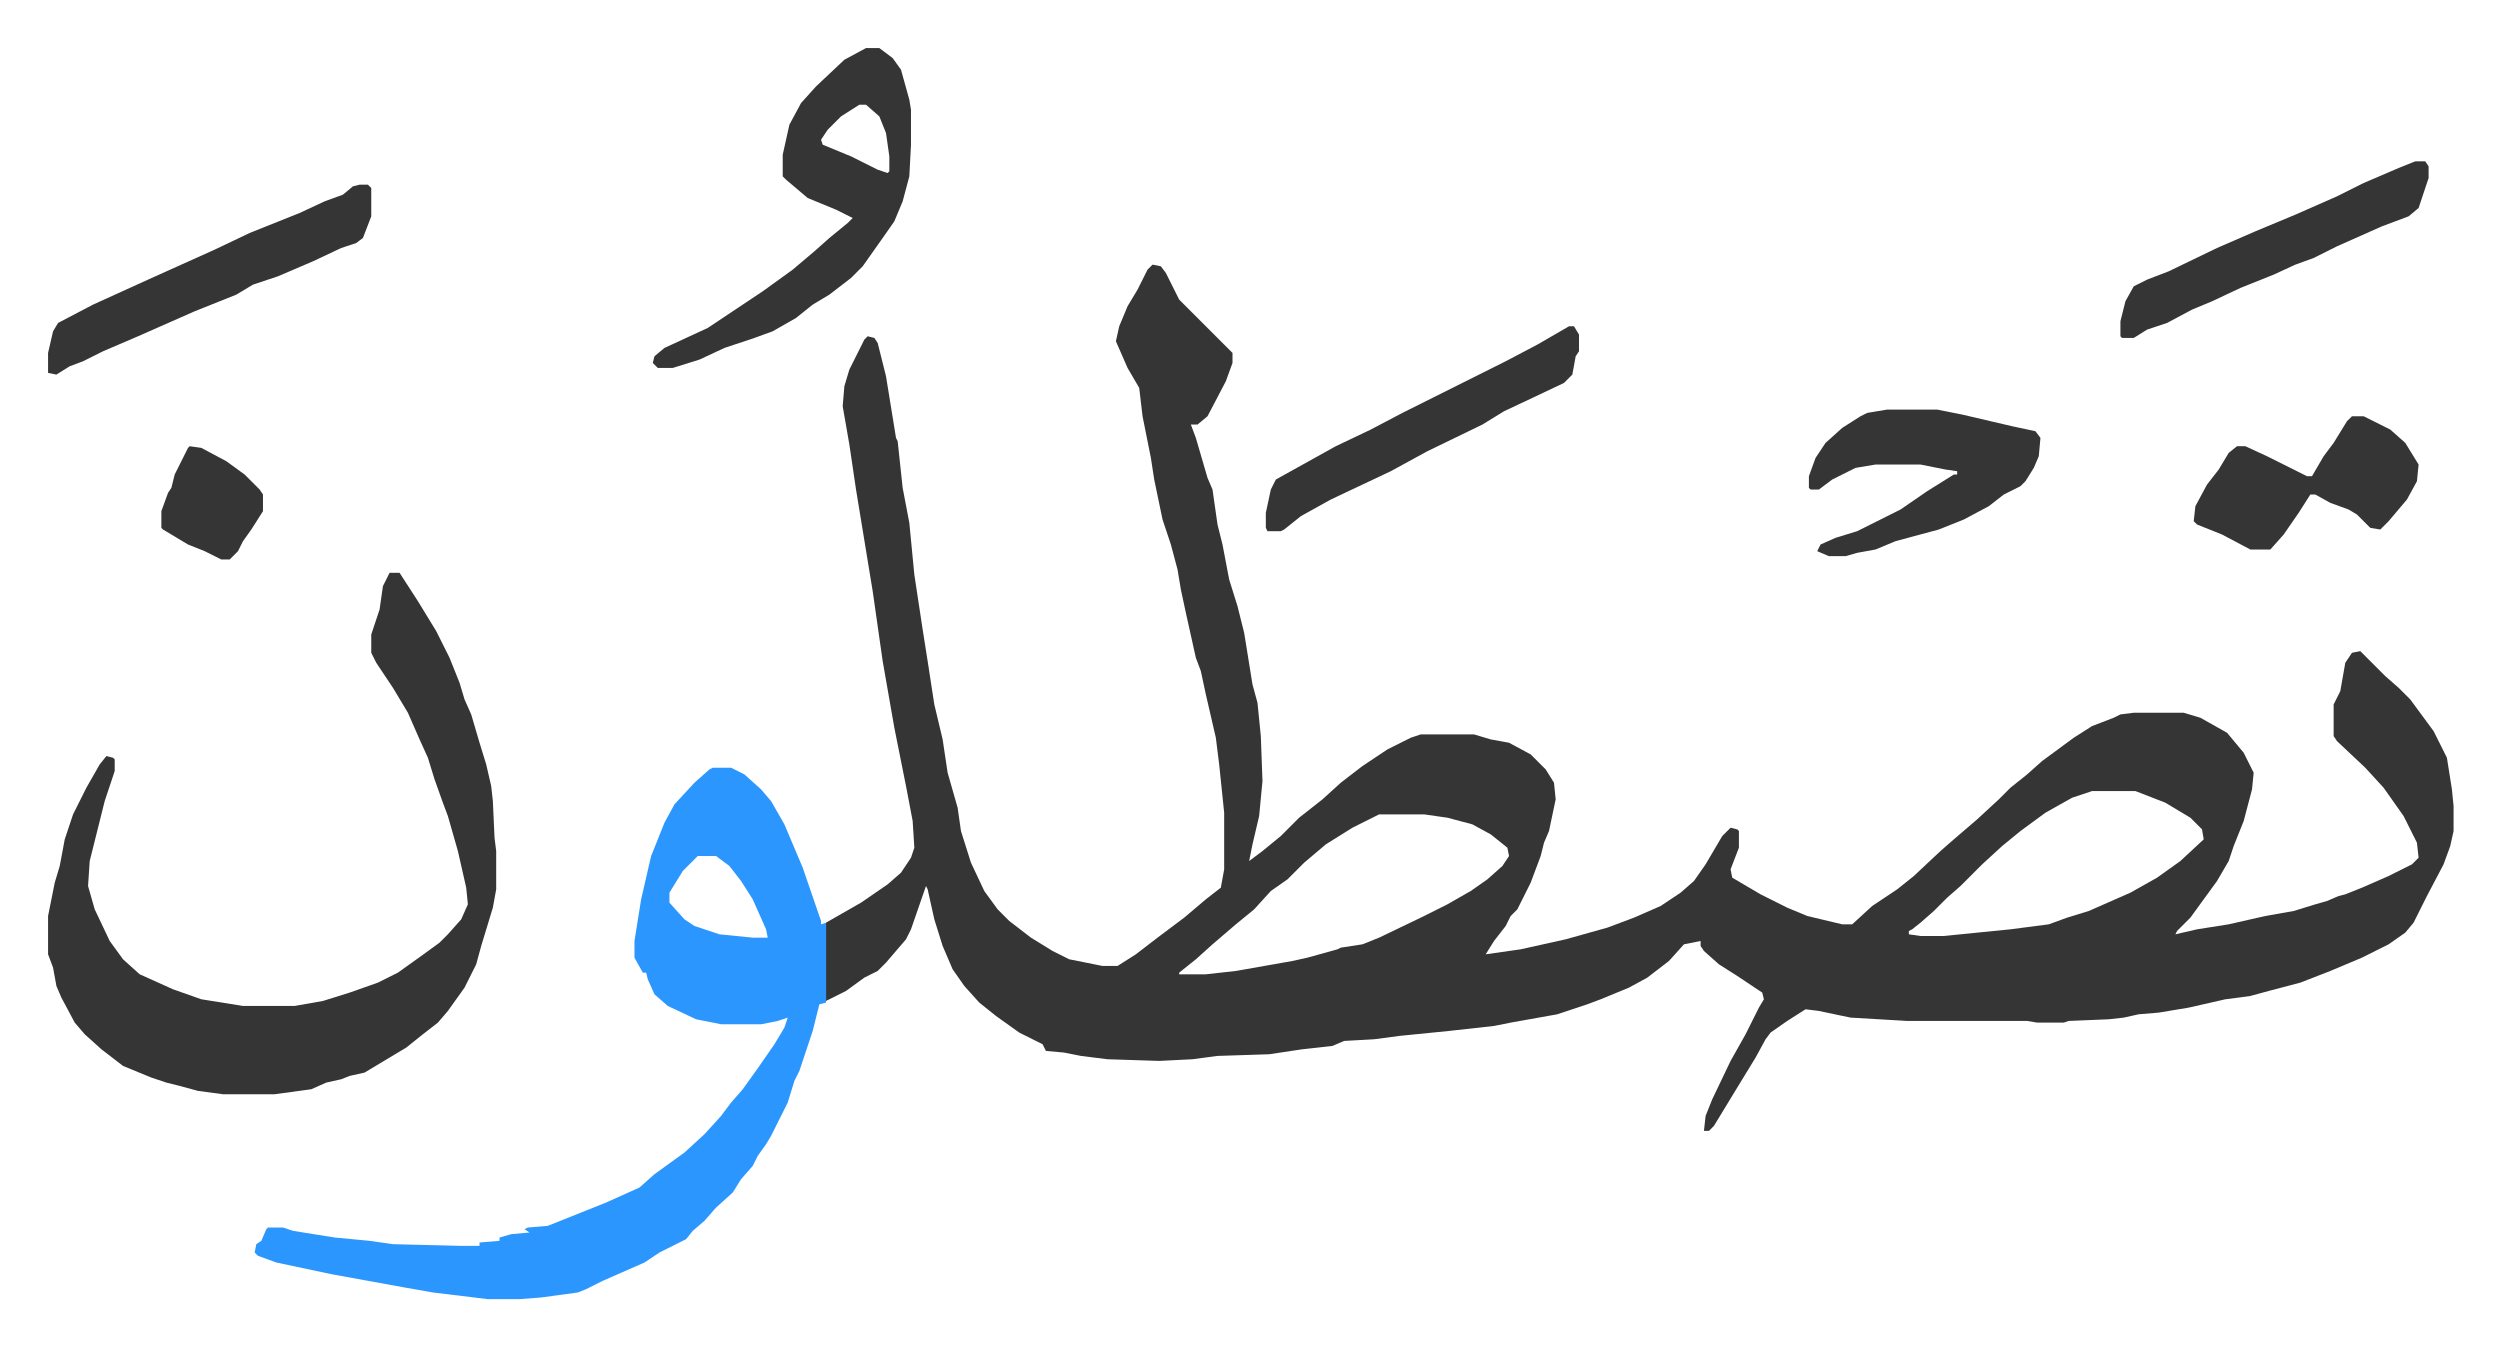 <svg xmlns="http://www.w3.org/2000/svg" role="img" viewBox="-28.86 367.14 1500.72 807.72"><path fill="#353535" id="rule_normal" d="M663 526l5 1 3 4 8 16 12 12 5 5 15 15v6l-4 11-11 21-6 5h-4l3 8 7 24 3 7 3 21 3 12 4 21 5 16 4 16 5 31 3 11 2 20 1 27-2 21-4 17-2 10 8-6 11-9 11-11 14-11 11-10 13-10 15-10 14-7 6-2h32l10 3 11 2 13 7 9 9 5 8 1 10-4 19-3 7-2 8-6 16-8 16-4 4-3 6-7 9-5 8 21-3 27-6 25-7 16-6 16-7 12-8 8-7 7-10 10-17 5-5 4 1 1 1v10l-5 13 1 5 17 10 16 8 12 5 21 5h6l12-11 15-10 10-8 16-15 8-7 14-12 13-12 7-7 10-8 9-8 19-14 11-7 13-5 4-2 8-1h30l10 3 16 9 10 12 6 12-1 10-5 19-6 15-3 9-7 12-8 11-8 11-8 8-1 2 13-3 19-3 22-5 17-3 13-4 7-2 7-3 4-1 10-4 16-7 14-7 4-4-1-9-8-16-12-17-11-12-17-16-2-3v-19l4-8 3-17 4-6 5-1 15 15 8 7 7 7 14 19 8 16 3 19 1 10v15l-2 9-4 11-10 19-8 16-5 6-10 7-16 8-19 8-18 7-19 5-11 3-15 2-22 5-18 3-12 1-9 2-9 1-24 1-3 1h-16l-6-1h-72l-34-2-19-4-8-1-11 7-10 7-3 4-6 11-11 18-14 23-3 3h-3l1-9 4-10 11-23 9-16 8-16 3-5-1-4-15-10-11-7-9-8-2-3v-3l-10 2-9 10-13 10-11 6-17 7-8 3-18 6-28 5-10 2-27 3-30 3-15 2-18 1-7 3-18 2-20 3-31 1-15 2-20 1-31-1-16-2-10-2-11-1-2-4-14-7-14-10-10-8-9-10-7-10-6-14-5-16-4-18-1-2-9 26-3 6-12 14-5 5-8 4-11 8-12 6v-47l21-12 16-11 8-7 6-9 2-6-1-16-4-21-7-35-7-40-6-42-10-61-4-27-4-23 1-12 3-10 6-12 3-6 2-2 4 1 2 3 5 20 6 37 1 2 3 28 4 21 3 31 5 33 3 19 4 26 5 21 3 20 6 21 2 14 6 19 8 17 8 11 7 7 13 10 13 8 10 5 20 4h9l11-7 13-10 16-12 13-11 9-7 2-11v-34l-3-29-2-16-6-26-3-14-3-8-6-27-3-14-2-12-4-15-5-15-5-24-2-13-5-25-2-17-7-12-7-16 2-9 5-12 6-10 6-12zm564 316l-12 4-16 9-15 11-11 9-12 11-13 13-8 7-8 8-8 7-5 4-2 1v2l7 1h14l40-4 23-3 11-4 13-4 25-11 16-9 14-10 14-13-1-6-7-7-15-9-18-7zm-428 14l-16 8-16 10-13 11-10 10-10 7-10 11-11 9-14 12-10 9-10 8v1h16l18-2 34-6 9-2 18-5 2-1 13-2 10-4 25-12 16-8 14-8 10-7 9-8 4-6-1-5-10-8-11-6-15-4-14-2z"/><path fill="#2c96ff" id="rule_madd_permissible_2_4_6" d="M399 828h11l8 4 10 9 6 7 8 14 11 26 11 32v2l3-1v48l-4 1-4 16-8 24-3 6-4 13-4 8-6 12-3 5-5 7-3 6-7 8-5 8-10 9-7 8-7 6-4 5-16 8-9 6-25 11-10 5-5 2-22 3-13 1h-19l-33-4-17-3-44-8-33-7-11-4-2-2 1-5 3-2 3-7 1-1h9l6 2 25 4 21 2 14 2 40 1h12v-2l12-1v-2l7-2 11-1-3-2 2-1 12-1 35-14 20-9 9-8 18-13 12-11 10-11 6-8 7-8 10-14 9-13 6-10 2-6-6 2-10 2h-24l-15-3-17-8-8-7-4-9-1-4h-2l-5-9v-10l4-25 6-26 8-20 6-11 12-13 9-8zm-9 53l-9 9-8 13v6l9 10 6 4 15 5 20 2h9l-1-5-8-18-7-11-7-9-8-6z"/><path fill="#353535" id="rule_normal" d="M205 711h6l11 17 11 18 8 16 6 15 3 10 4 9 5 17 4 13 3 13 1 9 1 22 1 8v23l-2 11-7 23-3 11-7 14-10 14-6 7-9 7-10 8-5 3-10 6-10 6-9 2-5 2-9 2-9 4-22 3h-31l-15-2-11-3-8-2-9-3-17-7-13-10-10-9-6-7-8-15-3-7-2-11-3-8v-23l4-20 3-10 3-16 5-15 8-16 8-14 4-5 4 1 1 1v7l-6 18-5 20-4 16-1 15 4 14 9 19 8 11 10 9 20 9 17 6 25 4h31l17-3 16-5 17-6 12-6 14-10 11-8 5-5 8-9 4-9-1-10-5-22-6-21-3-8-5-14-4-13-5-11-7-16-9-15-10-15-3-6v-11l5-15 2-14zm286-315h8l8 6 5 7 5 18 1 6v21l-1 19-4 15-5 12-7 10-12 17-7 7-13 10-10 6-10 8-14 8-11 4-18 6-15 7-16 5h-9l-3-3 1-4 6-5 26-12 18-12 15-10 18-13 13-11 9-8 11-9 3-3-10-5-17-7-13-11-2-2v-13l4-18 7-13 9-10 17-16zm-4 34l-11 7-8 8-4 6 1 3 17 7 16 8 6 2 1-1v-9l-2-14-4-10-8-7zm617 183h30l15 3 30 7 14 3 3 4-1 11-3 7-5 8-3 3-10 5-9 7-15 8-15 6-26 7-12 5-11 2-7 2h-10l-7-3 2-4 9-4 13-4 26-13 16-11 16-10h2v-2l-7-1-15-3h-27l-12 2-14 7-8 6h-5l-1-1v-7l4-11 6-9 10-9 11-7 4-2zM187 478h5l2 2v17l-5 13-4 3-9 3-17 8-21 9-15 5-10 6-15 6-10 4-34 15-21 9-12 6-8 3-8 5-5-1v-12l3-13 3-5 21-11 33-15 40-18 21-10 30-12 15-7 11-4 6-5zm1196 139h7l16 8 9 8 8 13-1 10-6 11-11 13-5 5-6-1-8-8-5-3-11-4-9-5h-3l-7 11-9 13-8 9h-12l-17-9-15-6-2-2 1-9 7-13 7-9 6-10 5-4h5l13 6 14 7 10 5h3l7-12 6-8 8-13zm-470-54h3l3 5v10l-2 3-2 11-5 5-19 9-17 8-13 8-33 16-22 12-36 17-18 10-10 8-2 1h-8l-1-2v-9l3-14 3-6 18-10 18-10 21-10 19-10 62-31 19-10zm508-99h6l2 3v7l-6 18-6 5-16 6-27 12-14 7-11 4-13 6-20 8-17 8-12 5-15 8-12 4-8 5h-7l-1-1v-9l3-12 5-9 8-4 13-5 29-14 23-10 24-10 25-11 16-8 14-6 7-3zM85 635l7 1 15 8 11 8 9 9 2 3v10l-7 11-5 7-3 6-5 5h-5l-10-5-10-4-15-9-1-1v-10l4-11 2-3 2-8 8-16z"/></svg>
